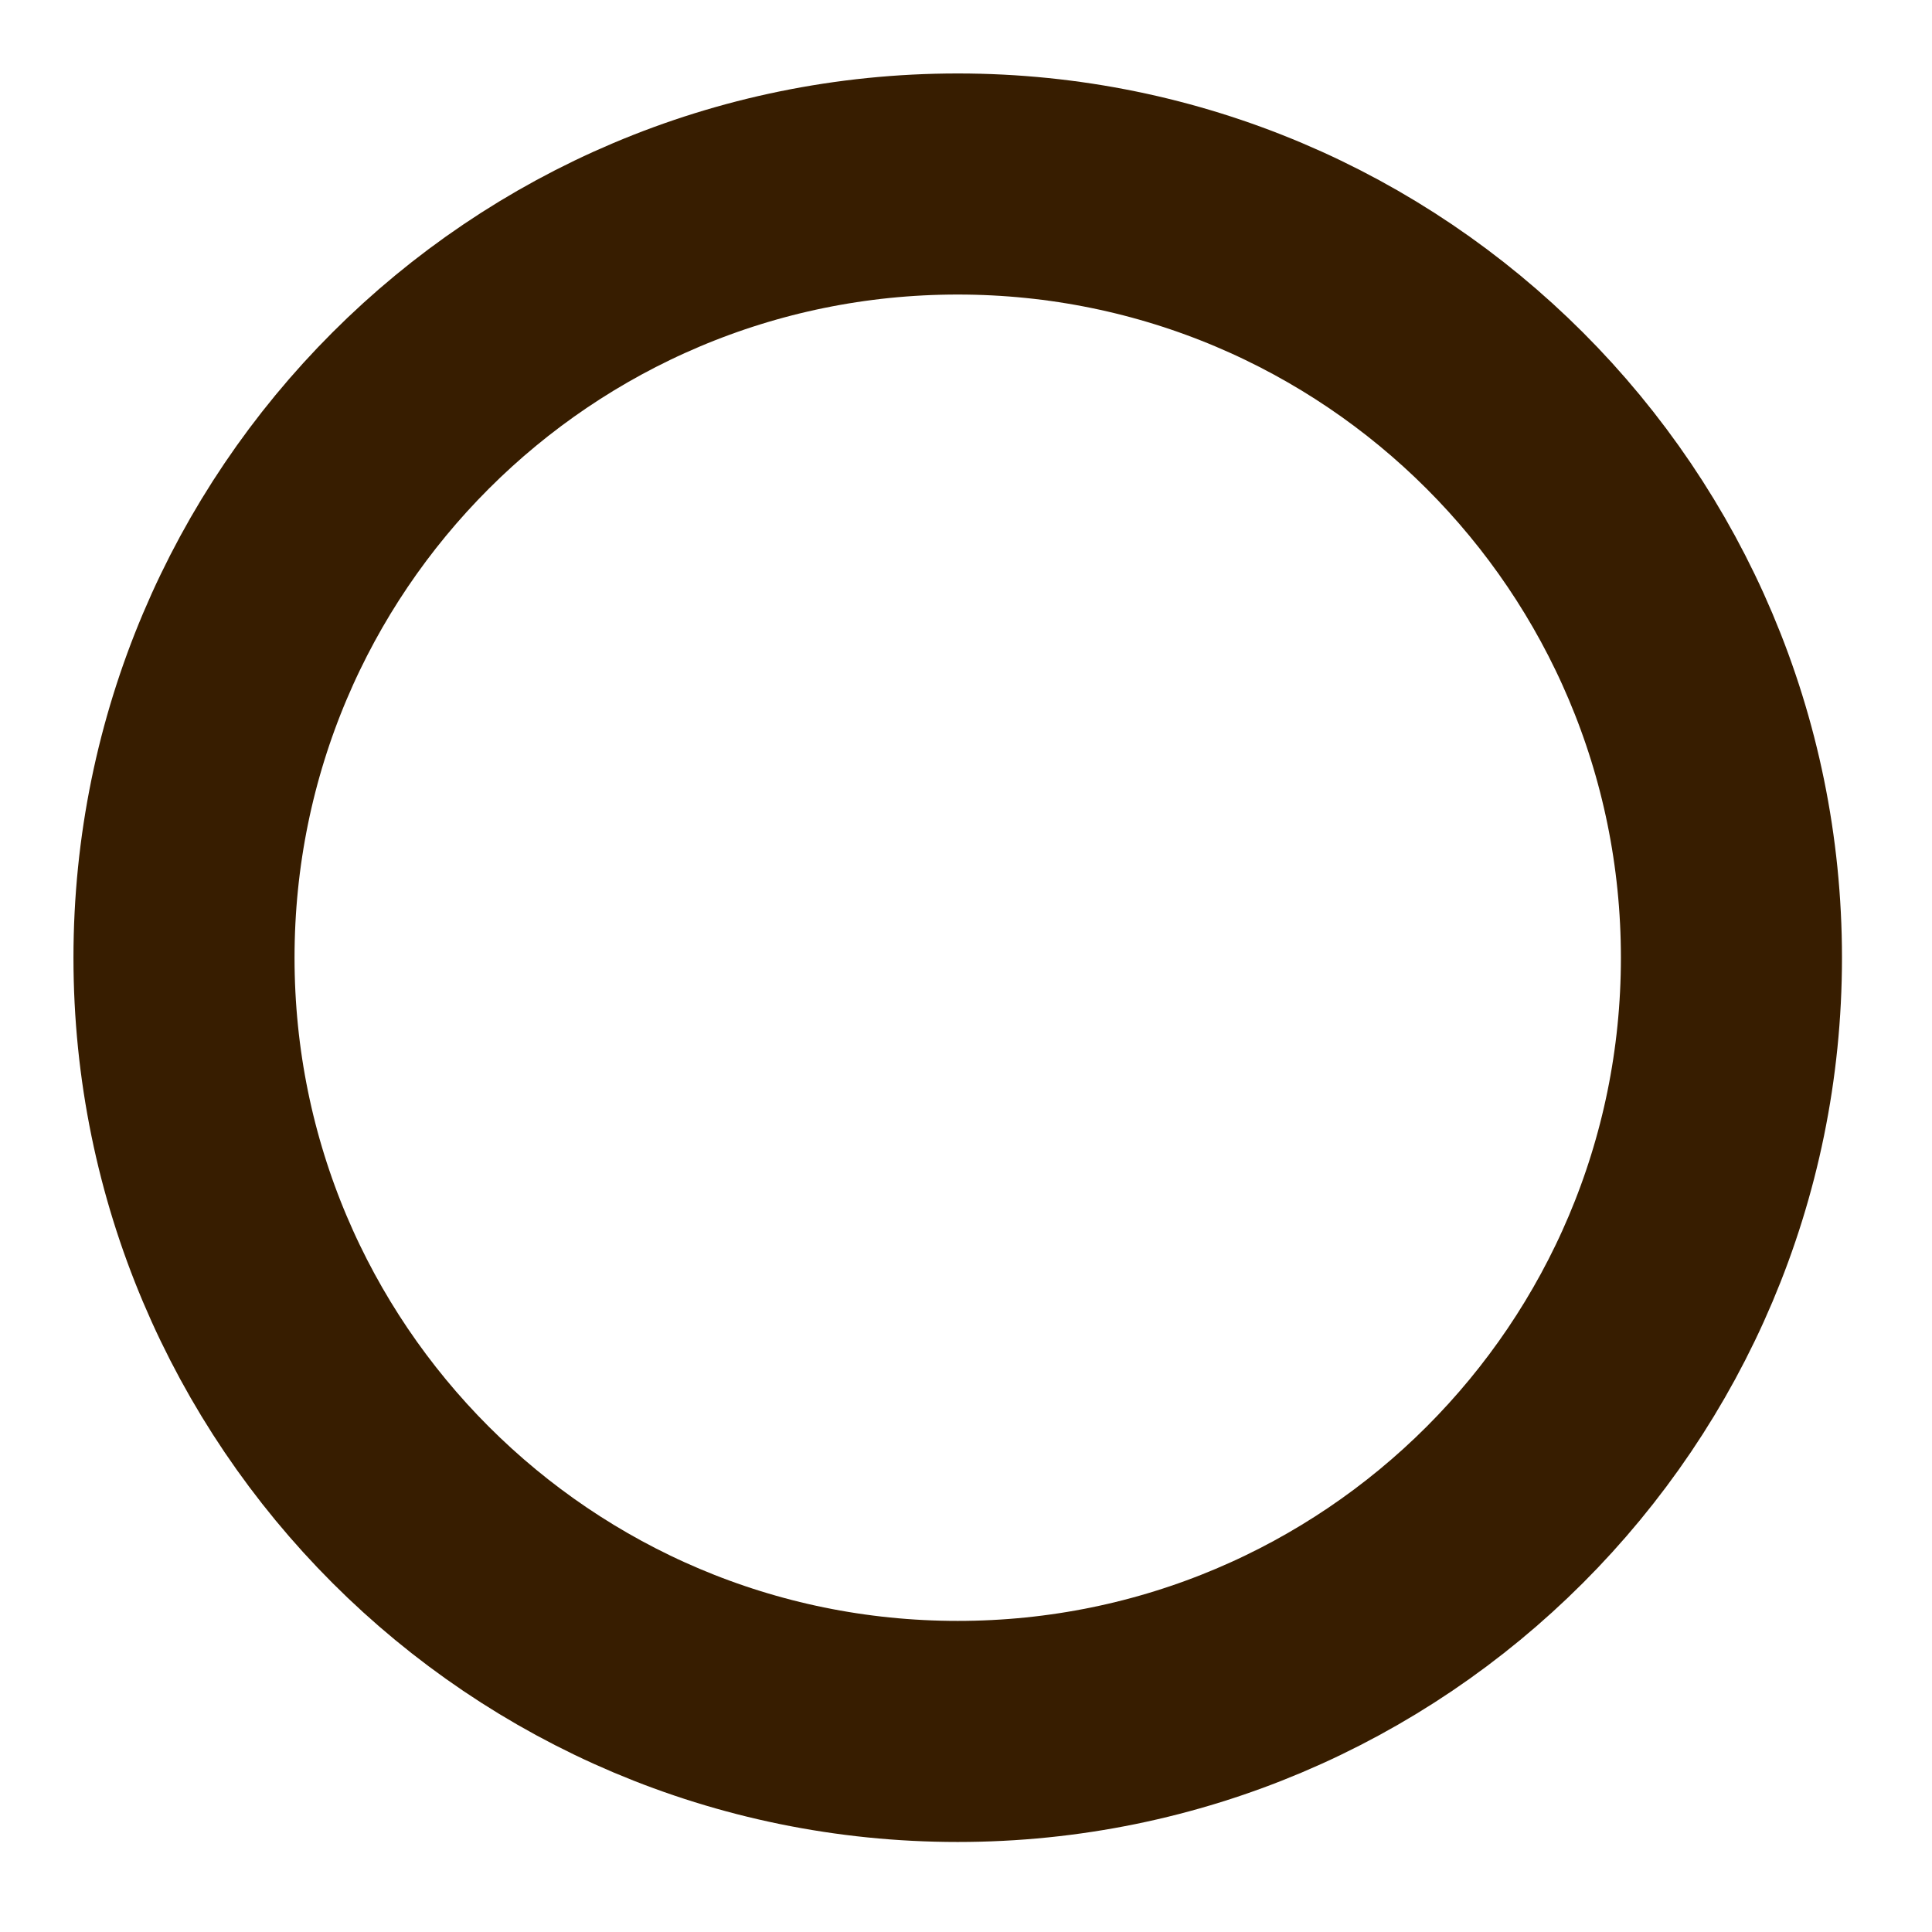 <?xml version="1.0" encoding="utf-8"?>
<svg xmlns="http://www.w3.org/2000/svg" fill="none" height="100%" overflow="visible" preserveAspectRatio="none" style="display: block;" viewBox="0 0 21 21" width="100%">
<path d="M10.41 18.82C15.054 18.82 18.82 15.054 18.82 10.41C18.82 5.765 15.054 2 10.41 2C5.765 2 2 5.765 2 10.41C2 15.054 5.765 18.82 10.41 18.82Z" id="Vector" stroke="#371D00" stroke-linecap="round" stroke-linejoin="round" stroke-width="2.403"/>
</svg>